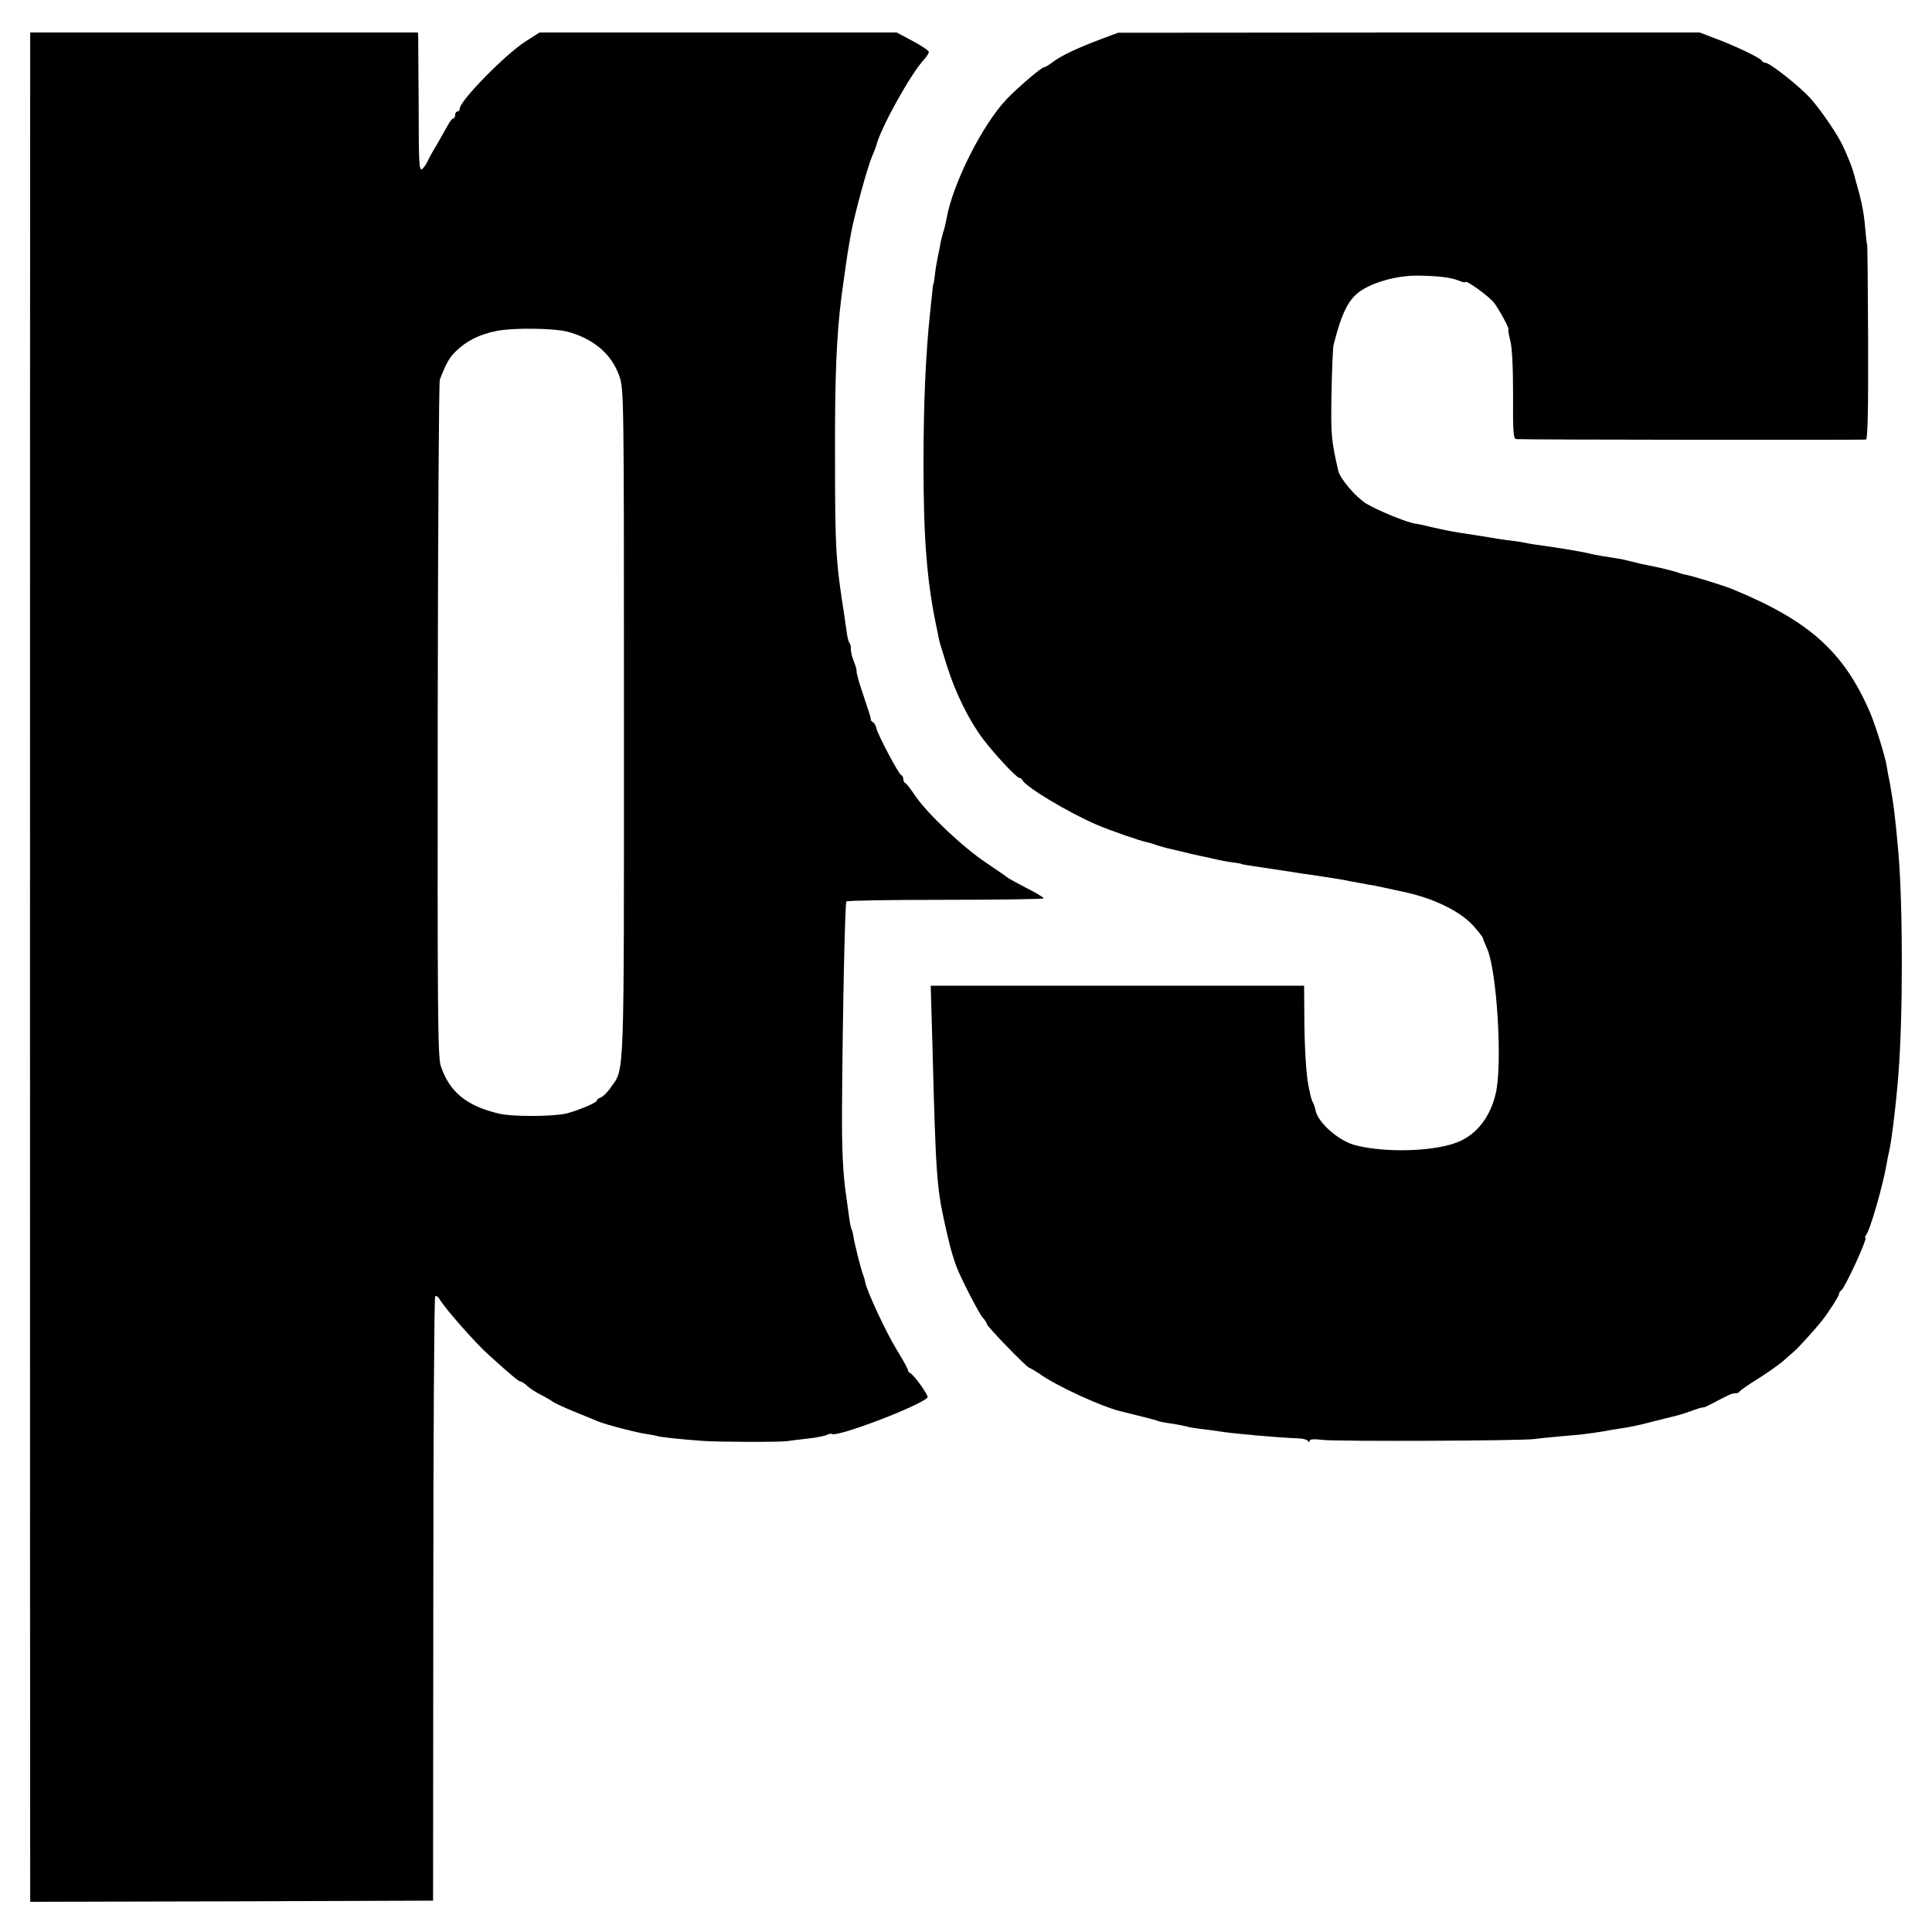 <?xml version="1.0" standalone="no"?>
<!DOCTYPE svg PUBLIC "-//W3C//DTD SVG 20010904//EN"
 "http://www.w3.org/TR/2001/REC-SVG-20010904/DTD/svg10.dtd">
<svg version="1.0" xmlns="http://www.w3.org/2000/svg"
 width="832pt" height="832pt" viewBox="0 0 832 832"
 preserveAspectRatio="xMidYMid meet">
<g transform="translate(0,832) scale(0.1,-0.1)"
fill="#000000" stroke="none">
<path d="M130 8113 c-1 -88 -1 -7931 0 -7961 l0 -22 868 2 867 3 1 1297 c0
714 4 1301 8 1305 4 4 12 0 18 -10 20 -37 158 -194 215 -244 95 -86 128 -113
136 -113 4 0 17 -8 28 -19 11 -10 37 -27 57 -37 20 -10 44 -24 52 -30 8 -6 51
-26 95 -44 44 -18 89 -36 100 -41 30 -13 172 -50 207 -54 16 -3 37 -6 47 -9
15 -5 109 -15 196 -21 58 -5 336 -6 365 -1 14 2 54 7 90 11 36 4 72 11 81 16
9 4 19 6 21 4 17 -17 369 116 412 156 8 7 -58 99 -76 107 -5 2 -8 7 -8 12 0 5
-22 44 -48 87 -44 71 -128 250 -136 291 -1 9 -6 24 -9 32 -9 22 -39 141 -42
167 -2 12 -5 25 -8 30 -3 4 -8 33 -12 63 -4 30 -9 66 -11 80 -14 94 -19 201
-18 375 3 439 13 887 19 893 4 4 195 7 425 7 230 0 421 3 424 6 3 3 -30 23
-72 44 -42 22 -79 42 -82 45 -3 3 -45 32 -94 65 -99 66 -254 212 -306 290 -19
28 -37 52 -42 53 -4 2 -8 10 -8 17 0 7 -4 15 -9 17 -11 4 -102 176 -107 202
-2 11 -9 23 -15 26 -6 4 -10 9 -9 11 1 4 1 6 -30 99 -12 36 -24 72 -25 80 -2
8 -4 17 -5 20 -1 3 -2 8 -1 12 0 4 -5 22 -12 40 -8 18 -13 42 -13 53 1 11 -2
22 -5 25 -4 3 -10 25 -13 50 -4 25 -8 56 -10 70 -37 233 -40 288 -40 685 -1
342 6 517 28 690 9 67 27 195 32 220 2 11 6 34 9 51 16 85 70 282 91 332 9 20
17 42 18 47 19 74 146 304 203 366 13 14 23 30 23 35 0 6 -31 27 -69 47 l-69
37 -770 0 -769 0 -62 -40 c-87 -56 -281 -255 -281 -287 0 -7 -4 -13 -10 -13
-5 0 -10 -7 -10 -15 0 -8 -4 -15 -8 -15 -5 0 -16 -15 -25 -32 -10 -18 -31 -55
-47 -83 -17 -27 -34 -59 -39 -70 -5 -12 -15 -26 -23 -33 -13 -10 -15 25 -15
261 -1 149 -2 284 -2 300 l-1 27 -835 0 -835 0 0 -67z m2312 -1221 c111 -29
191 -95 224 -189 21 -58 21 -63 21 -1493 0 -1563 3 -1489 -56 -1572 -14 -21
-34 -40 -43 -44 -10 -3 -18 -9 -18 -14 0 -9 -90 -46 -135 -56 -63 -13 -231
-13 -285 0 -141 33 -215 94 -252 206 -13 39 -14 241 -13 1490 1 795 5 1454 9
1465 28 72 42 97 70 123 46 45 103 73 176 87 70 14 242 12 302 -3z"/>
<path d="M4740 8151 c-101 -38 -169 -70 -206 -98 -17 -13 -34 -23 -39 -23 -10
0 -110 -85 -158 -135 -106 -110 -235 -367 -261 -518 -3 -16 -9 -43 -15 -60 -5
-18 -12 -45 -14 -62 -3 -16 -8 -41 -11 -55 -3 -14 -8 -43 -10 -65 -3 -22 -5
-40 -7 -40 -1 0 -3 -13 -4 -30 -2 -16 -6 -59 -10 -95 -19 -180 -28 -391 -28
-650 0 -324 15 -510 58 -710 3 -14 7 -34 9 -45 2 -11 19 -65 36 -119 37 -115
93 -228 153 -308 50 -66 145 -168 157 -168 4 0 10 -4 12 -8 11 -29 202 -143
324 -195 54 -23 184 -68 209 -73 11 -2 31 -8 45 -13 14 -5 45 -14 70 -19 25
-6 59 -14 75 -18 17 -4 36 -8 44 -10 7 -1 34 -7 60 -13 25 -6 62 -13 81 -15
19 -3 35 -5 35 -6 0 -2 29 -7 120 -20 44 -7 91 -14 105 -16 14 -2 41 -7 60 -9
70 -10 171 -26 185 -30 13 -2 72 -14 105 -19 24 -5 90 -19 139 -30 123 -28
232 -83 286 -143 22 -25 40 -48 41 -52 0 -3 8 -24 18 -46 43 -98 67 -502 37
-625 -24 -101 -81 -174 -160 -207 -97 -41 -306 -49 -440 -16 -73 17 -165 97
-176 152 -2 12 -7 26 -10 31 -3 5 -8 19 -11 30 -2 11 -6 30 -9 43 -10 47 -18
177 -18 302 l-1 130 -804 0 -804 0 7 -240 c15 -585 19 -630 56 -795 6 -25 12
-54 15 -64 4 -22 22 -82 33 -111 19 -50 97 -202 113 -219 10 -11 18 -24 18
-28 0 -10 173 -188 182 -188 3 0 30 -16 59 -36 72 -48 253 -131 329 -150 8 -2
44 -11 80 -20 36 -9 72 -18 80 -21 16 -6 22 -7 80 -16 19 -3 42 -8 50 -10 8
-3 38 -8 65 -11 28 -3 61 -8 75 -10 51 -9 254 -27 335 -30 22 0 43 -5 47 -11
5 -7 8 -6 8 1 0 6 20 8 58 3 63 -7 856 -4 912 4 19 3 71 8 115 12 78 6 118 11
180 21 17 3 42 8 58 10 65 10 86 14 162 34 44 11 89 22 100 25 11 3 31 9 45
14 43 16 65 22 65 20 0 -2 15 5 33 14 79 42 91 47 105 47 9 0 17 3 19 8 2 4
37 29 78 54 41 26 89 60 107 75 17 15 39 35 50 44 16 13 99 105 121 134 29 37
72 105 72 113 0 6 4 12 8 14 14 5 117 228 105 228 -3 0 -1 6 4 13 17 21 73
217 88 307 3 19 8 42 10 50 9 33 31 209 40 330 20 243 20 718 1 950 -14 160
-21 216 -37 305 -7 33 -13 67 -14 75 -5 38 -48 175 -71 230 -113 262 -260 395
-589 531 -43 18 -171 57 -205 64 -8 1 -22 5 -30 8 -17 7 -92 25 -135 33 -16 3
-48 10 -70 16 -22 6 -49 12 -60 13 -45 7 -101 16 -115 20 -29 8 -142 27 -240
40 -14 2 -36 6 -50 9 -14 3 -45 7 -70 10 -25 3 -54 8 -65 10 -18 3 -80 13
-140 22 -43 7 -72 13 -120 24 -27 7 -59 14 -70 15 -37 5 -160 56 -211 86 -45
28 -113 107 -121 142 -30 134 -32 150 -29 332 2 105 6 199 9 210 34 134 62
191 109 227 53 40 158 71 248 71 79 0 147 -7 178 -20 17 -7 32 -11 32 -8 0 13
103 -61 124 -89 25 -33 69 -116 62 -116 -2 0 1 -21 8 -47 8 -30 12 -118 12
-235 -1 -160 1 -188 14 -189 39 -3 1496 -4 1506 -2 7 3 10 133 9 421 -1 229
-3 417 -4 417 -1 0 -4 20 -6 45 -6 77 -14 123 -29 180 -9 30 -18 66 -22 80 -6
24 -23 68 -47 120 -23 50 -95 156 -141 207 -47 52 -175 153 -194 153 -6 0 -12
4 -14 8 -4 11 -116 65 -203 97 l-65 25 -1253 0 -1252 -1 -75 -28z"/>
</g>
</svg>
